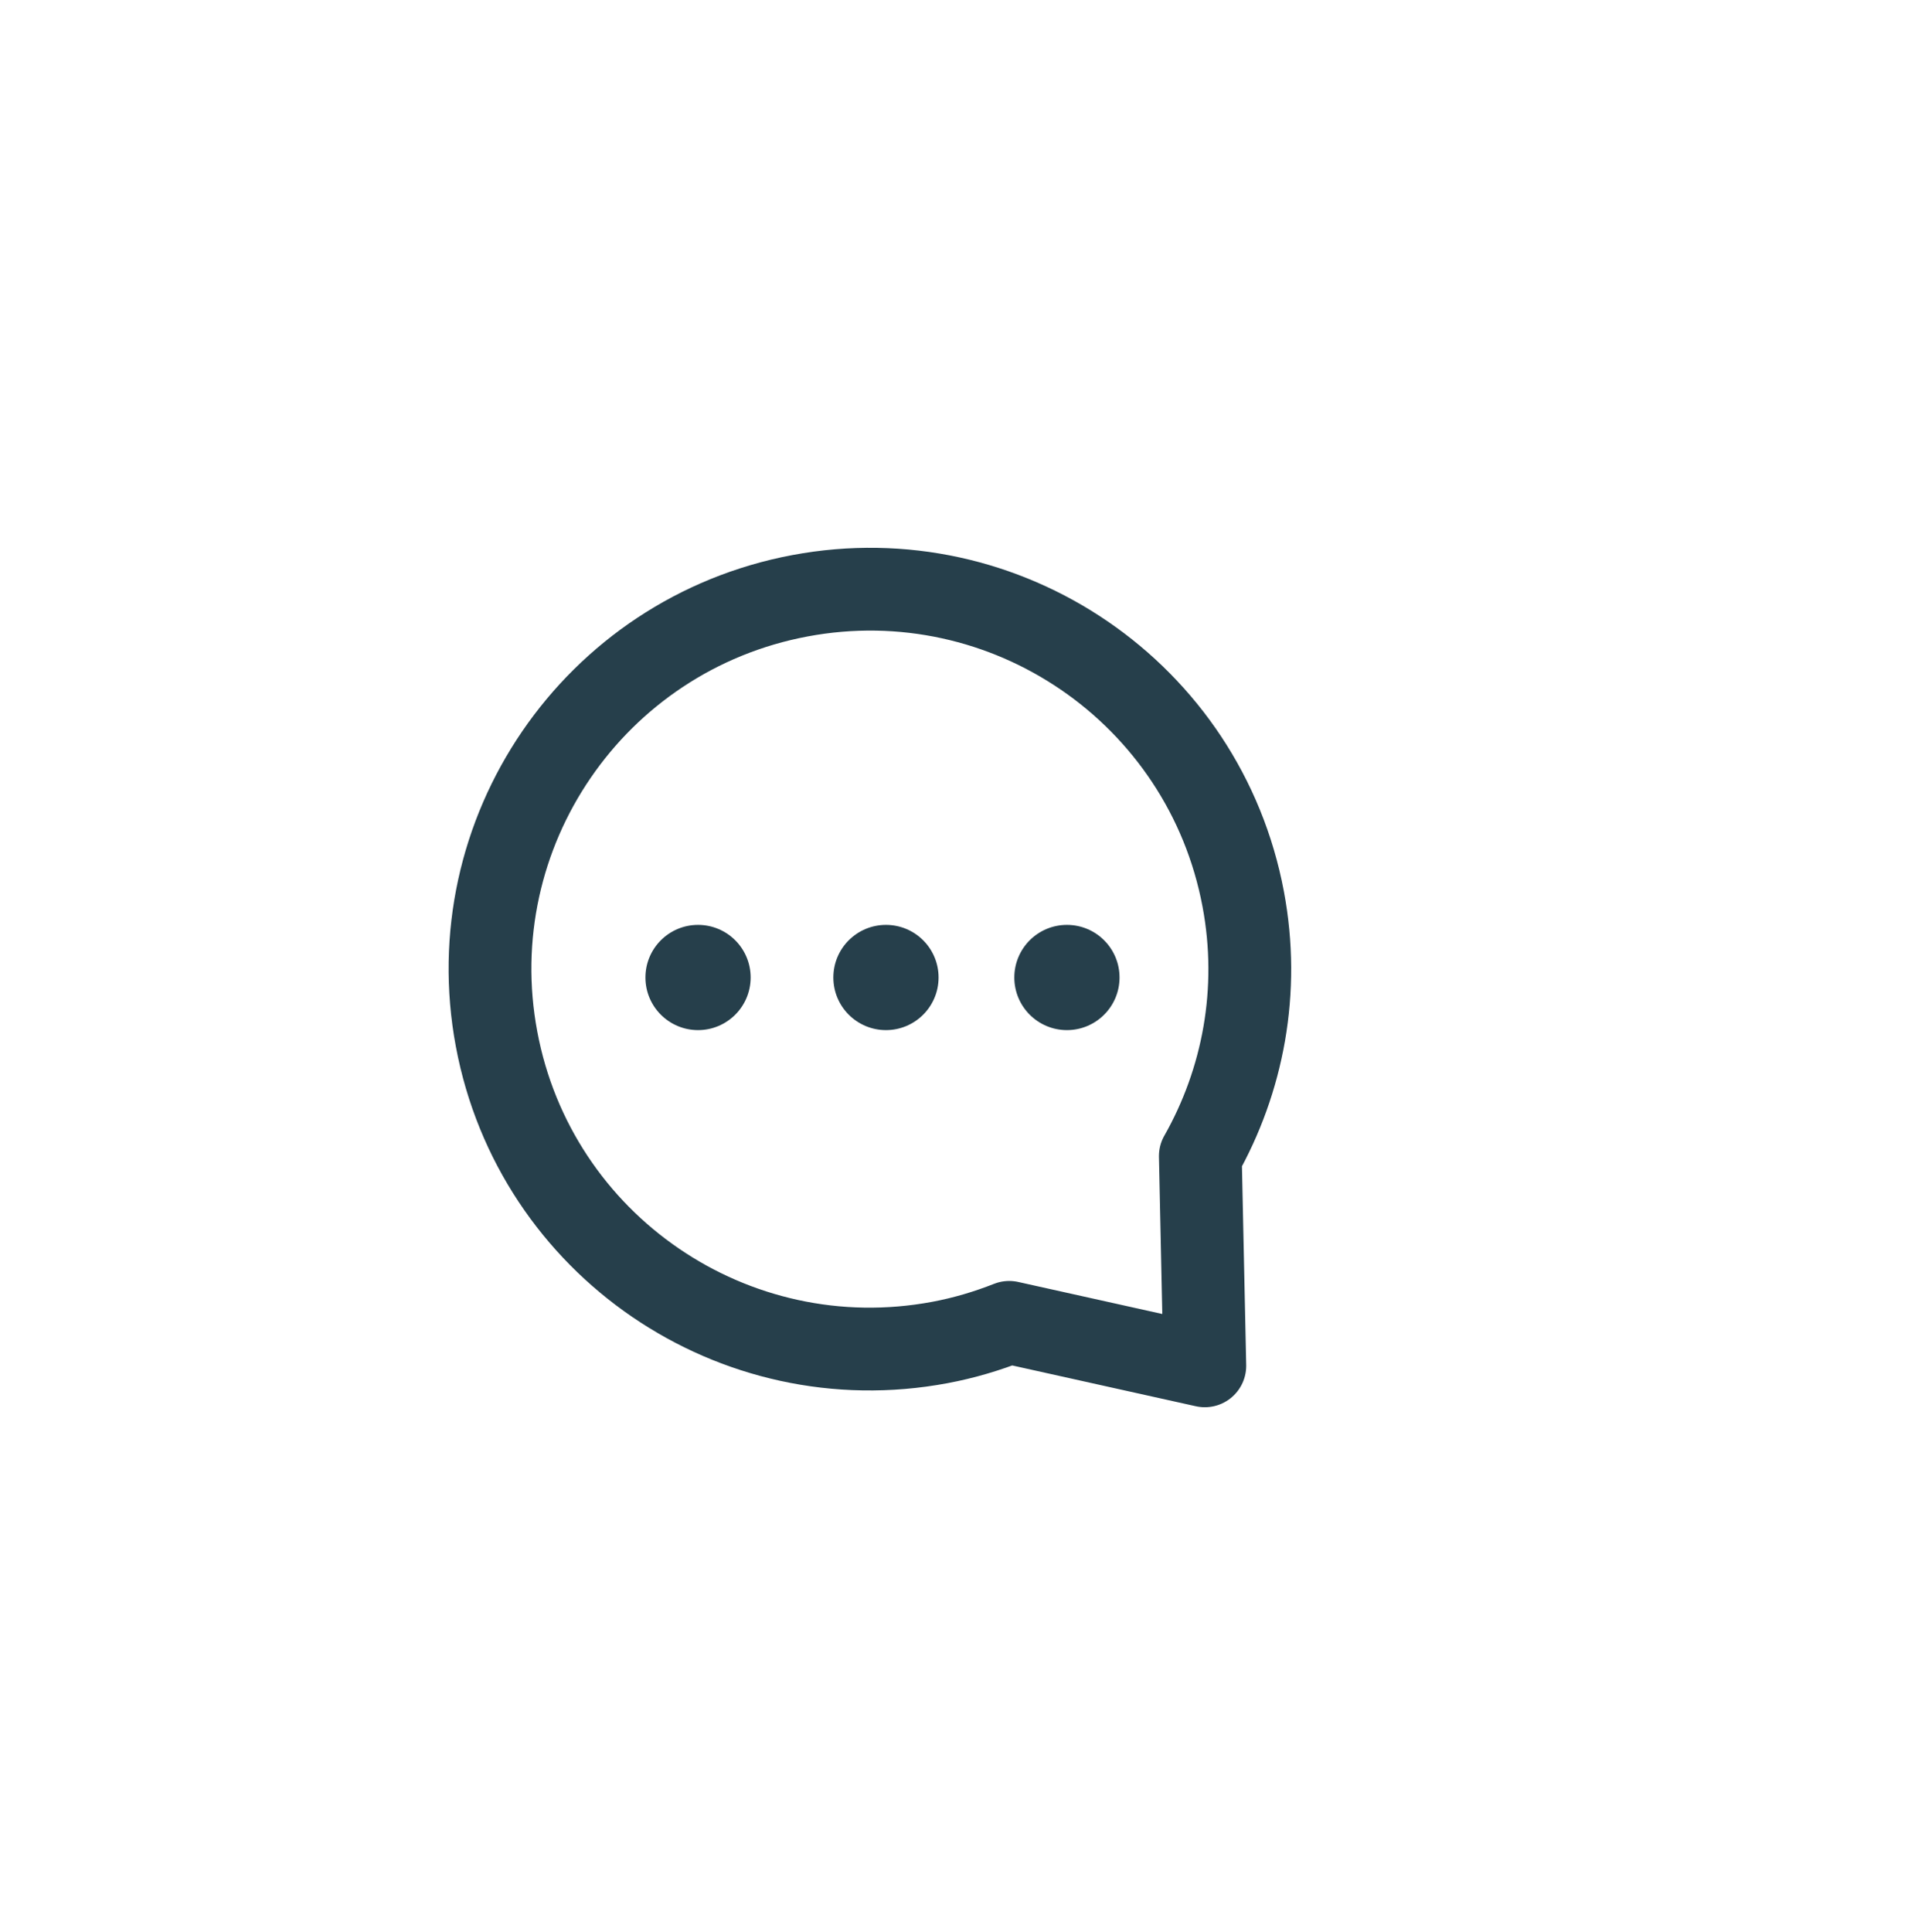 <?xml version="1.0" encoding="UTF-8"?><svg id="Layer_1" xmlns="http://www.w3.org/2000/svg" viewBox="0 0 46.337 46.67"><defs><style>.cls-1{fill:none;stroke:#263f4b;stroke-linecap:round;stroke-linejoin:round;stroke-width:2px;}.cls-2{fill:#263f4b;stroke-width:0px;}</style></defs><path class="cls-1" d="M28.999,27.928c1.03-1.818,1.452-3.994,1.036-6.209-.935-4.981-5.73-8.262-10.711-7.327s-8.262,5.73-7.327,10.711c.934,4.981,5.73,8.261,10.711,7.327.583-.109,1.14-.276,1.673-.486l4.726,1.05-.108-5.067Z"/><circle class="cls-2" cx="16.864" cy="23.613" r="1.271"/><circle class="cls-2" cx="21.404" cy="23.613" r="1.271"/><circle class="cls-2" cx="25.776" cy="23.613" r="1.271"/></svg>